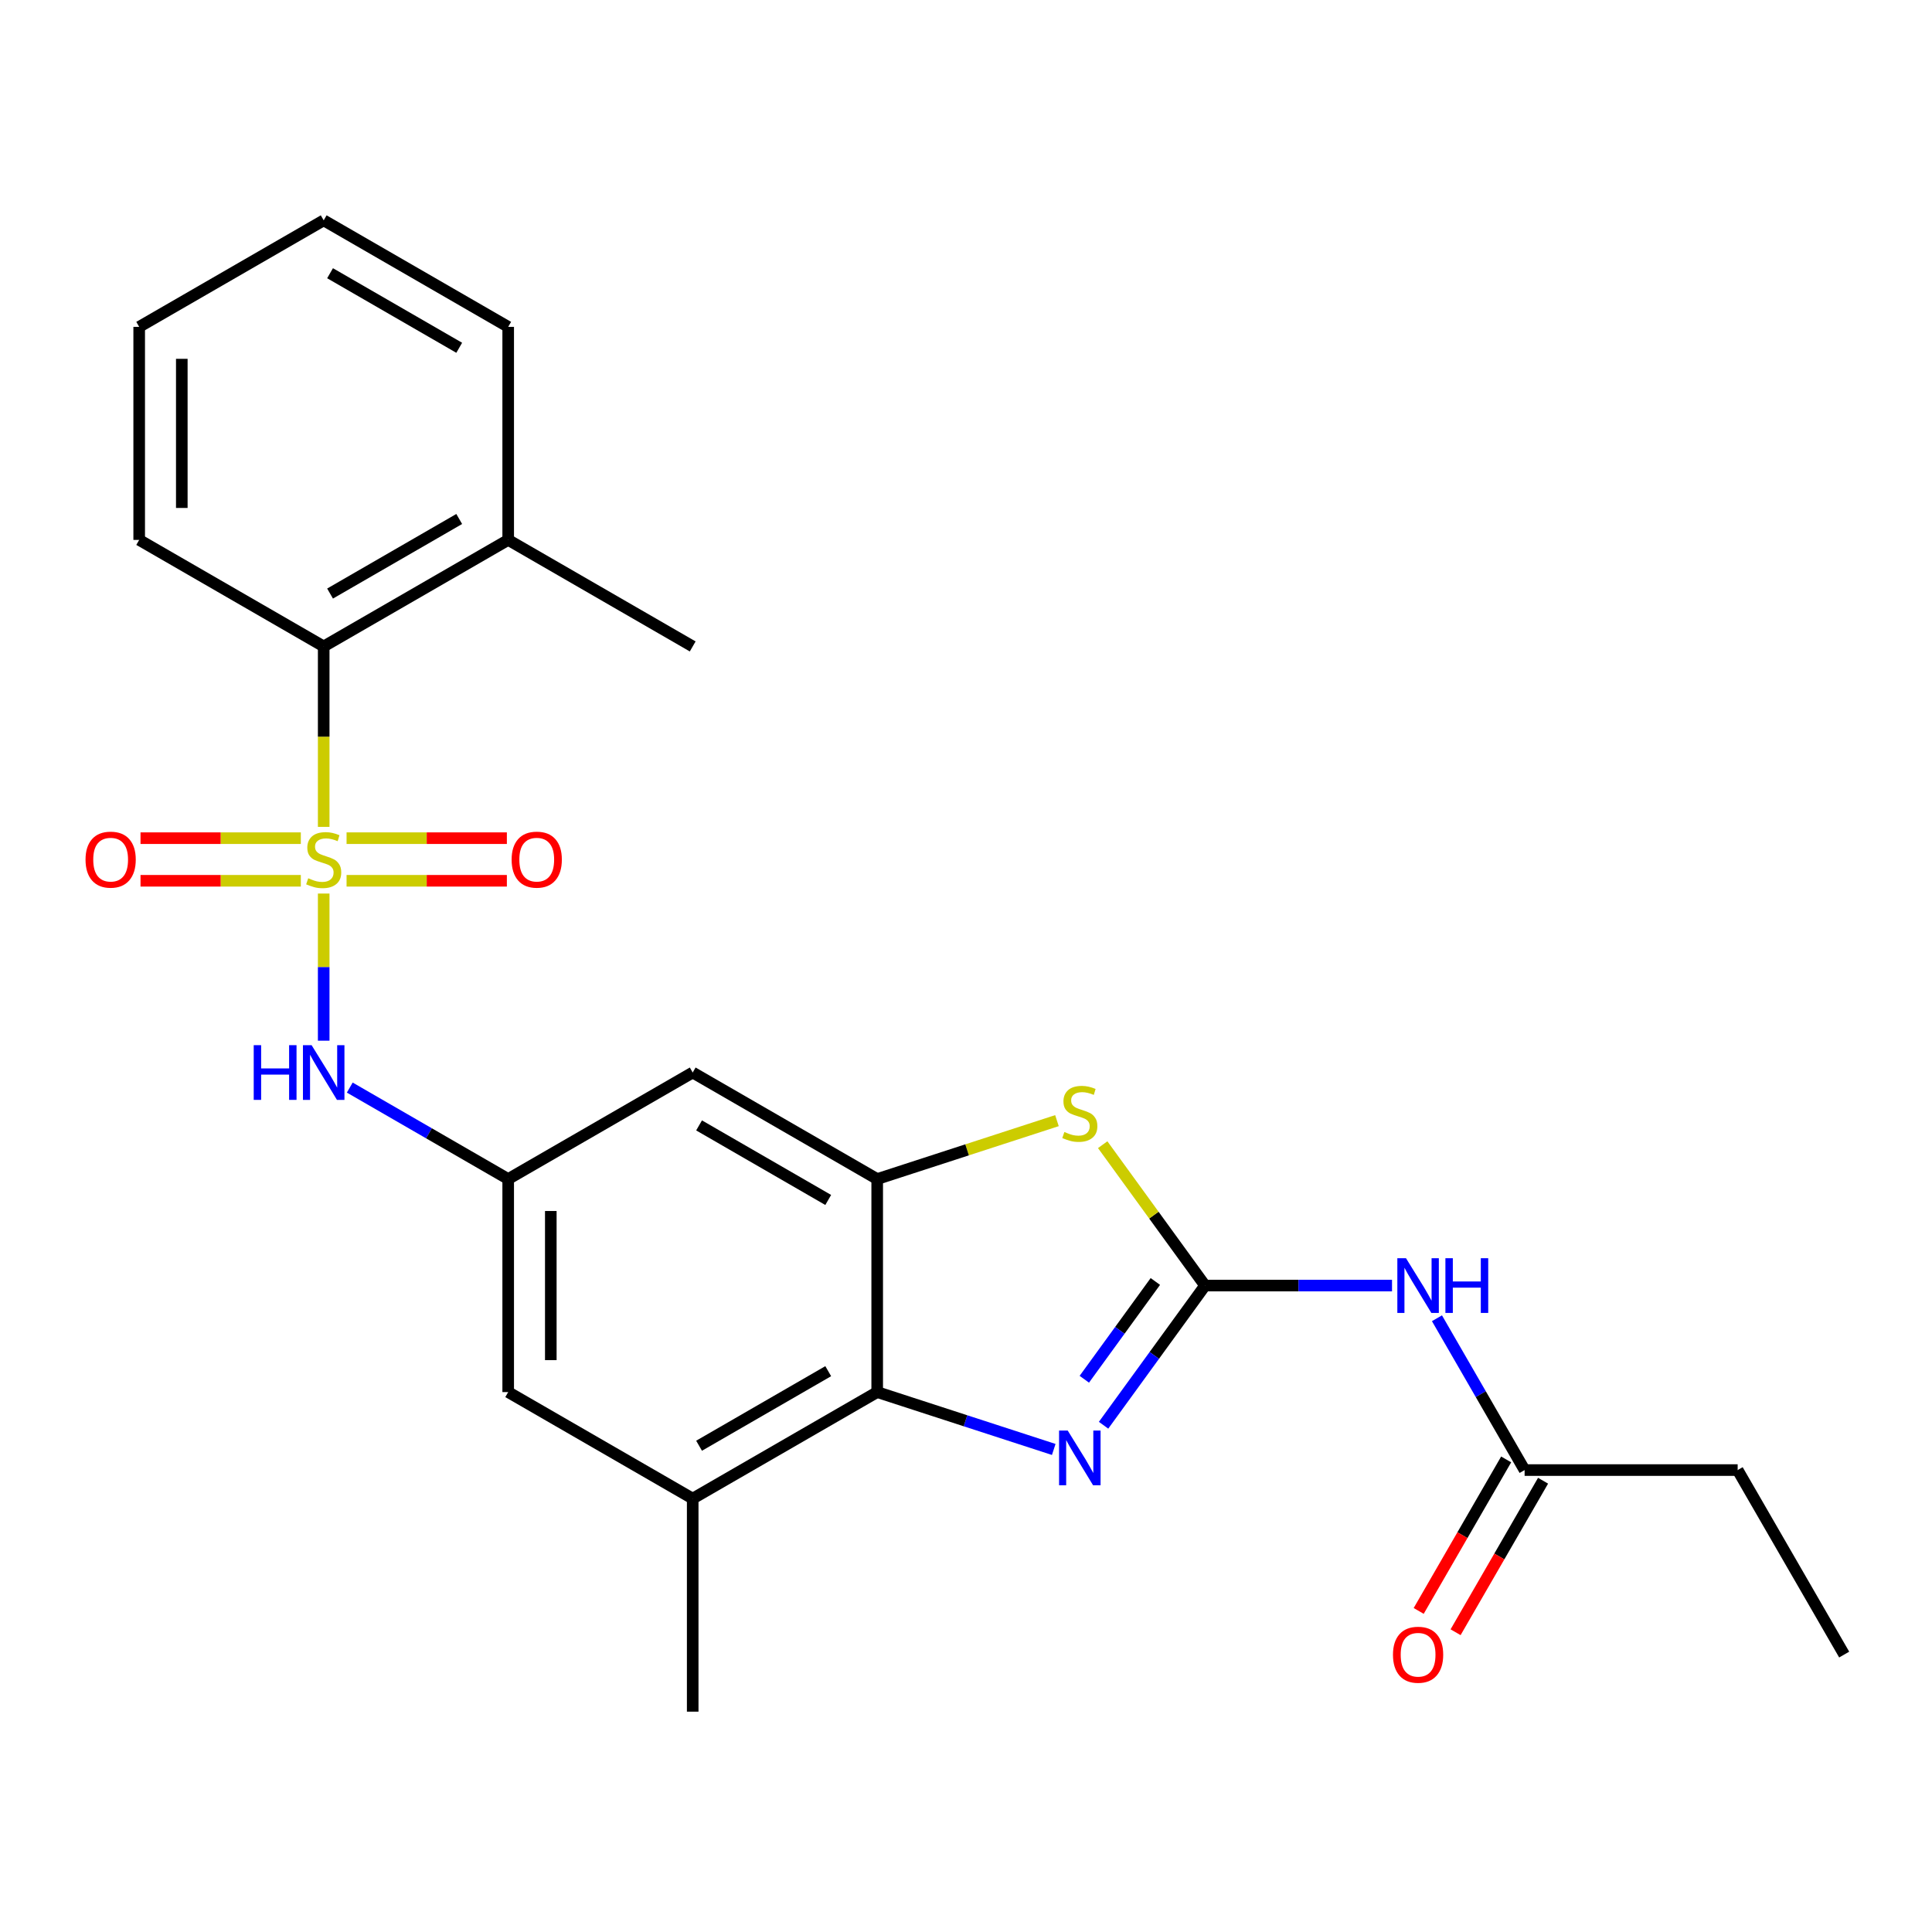<?xml version='1.0' encoding='iso-8859-1'?>
<svg version='1.1' baseProfile='full'
              xmlns='http://www.w3.org/2000/svg'
                      xmlns:rdkit='http://www.rdkit.org/xml'
                      xmlns:xlink='http://www.w3.org/1999/xlink'
                  xml:space='preserve'
width='1000px' height='1000px' viewBox='0 0 1000 1000'>
<!-- END OF HEADER -->
<rect style='opacity:1.0;fill:#FFFFFF;stroke:none' width='1000' height='1000' x='0' y='0'> </rect>
<path class='bond-6' d='M 167.543,462.501 L 167.543,500.58' style='fill:none;fill-rule:evenodd;stroke:#CCCC00;stroke-width:6px;stroke-linecap:butt;stroke-linejoin:miter;stroke-opacity:1' />
<path class='bond-6' d='M 167.543,500.58 L 167.543,538.66' style='fill:none;fill-rule:evenodd;stroke:#0000FF;stroke-width:6px;stroke-linecap:butt;stroke-linejoin:miter;stroke-opacity:1' />
<path class='bond-7' d='M 167.543,427.987 L 167.543,381.29' style='fill:none;fill-rule:evenodd;stroke:#CCCC00;stroke-width:6px;stroke-linecap:butt;stroke-linejoin:miter;stroke-opacity:1' />
<path class='bond-7' d='M 167.543,381.29 L 167.543,334.592' style='fill:none;fill-rule:evenodd;stroke:#000000;stroke-width:6px;stroke-linecap:butt;stroke-linejoin:miter;stroke-opacity:1' />
<path class='bond-11' d='M 179.38,455.891 L 220.867,455.891' style='fill:none;fill-rule:evenodd;stroke:#CCCC00;stroke-width:6px;stroke-linecap:butt;stroke-linejoin:miter;stroke-opacity:1' />
<path class='bond-11' d='M 220.867,455.891 L 262.354,455.891' style='fill:none;fill-rule:evenodd;stroke:#FF0000;stroke-width:6px;stroke-linecap:butt;stroke-linejoin:miter;stroke-opacity:1' />
<path class='bond-11' d='M 179.38,433.837 L 220.867,433.837' style='fill:none;fill-rule:evenodd;stroke:#CCCC00;stroke-width:6px;stroke-linecap:butt;stroke-linejoin:miter;stroke-opacity:1' />
<path class='bond-11' d='M 220.867,433.837 L 262.354,433.837' style='fill:none;fill-rule:evenodd;stroke:#FF0000;stroke-width:6px;stroke-linecap:butt;stroke-linejoin:miter;stroke-opacity:1' />
<path class='bond-12' d='M 155.706,433.837 L 114.219,433.837' style='fill:none;fill-rule:evenodd;stroke:#CCCC00;stroke-width:6px;stroke-linecap:butt;stroke-linejoin:miter;stroke-opacity:1' />
<path class='bond-12' d='M 114.219,433.837 L 72.732,433.837' style='fill:none;fill-rule:evenodd;stroke:#FF0000;stroke-width:6px;stroke-linecap:butt;stroke-linejoin:miter;stroke-opacity:1' />
<path class='bond-12' d='M 155.706,455.891 L 114.219,455.891' style='fill:none;fill-rule:evenodd;stroke:#CCCC00;stroke-width:6px;stroke-linecap:butt;stroke-linejoin:miter;stroke-opacity:1' />
<path class='bond-12' d='M 114.219,455.891 L 72.732,455.891' style='fill:none;fill-rule:evenodd;stroke:#FF0000;stroke-width:6px;stroke-linecap:butt;stroke-linejoin:miter;stroke-opacity:1' />
<path class='bond-0' d='M 623.729,665.408 L 597.24,628.948' style='fill:none;fill-rule:evenodd;stroke:#000000;stroke-width:6px;stroke-linecap:butt;stroke-linejoin:miter;stroke-opacity:1' />
<path class='bond-0' d='M 597.24,628.948 L 570.75,592.488' style='fill:none;fill-rule:evenodd;stroke:#CCCC00;stroke-width:6px;stroke-linecap:butt;stroke-linejoin:miter;stroke-opacity:1' />
<path class='bond-5' d='M 623.729,665.408 L 672.117,665.408' style='fill:none;fill-rule:evenodd;stroke:#000000;stroke-width:6px;stroke-linecap:butt;stroke-linejoin:miter;stroke-opacity:1' />
<path class='bond-5' d='M 672.117,665.408 L 720.505,665.408' style='fill:none;fill-rule:evenodd;stroke:#0000FF;stroke-width:6px;stroke-linecap:butt;stroke-linejoin:miter;stroke-opacity:1' />
<path class='bond-27' d='M 623.729,665.408 L 597.467,701.556' style='fill:none;fill-rule:evenodd;stroke:#000000;stroke-width:6px;stroke-linecap:butt;stroke-linejoin:miter;stroke-opacity:1' />
<path class='bond-27' d='M 597.467,701.556 L 571.204,737.703' style='fill:none;fill-rule:evenodd;stroke:#0000FF;stroke-width:6px;stroke-linecap:butt;stroke-linejoin:miter;stroke-opacity:1' />
<path class='bond-27' d='M 598.008,663.289 L 579.624,688.592' style='fill:none;fill-rule:evenodd;stroke:#000000;stroke-width:6px;stroke-linecap:butt;stroke-linejoin:miter;stroke-opacity:1' />
<path class='bond-27' d='M 579.624,688.592 L 561.24,713.896' style='fill:none;fill-rule:evenodd;stroke:#0000FF;stroke-width:6px;stroke-linecap:butt;stroke-linejoin:miter;stroke-opacity:1' />
<path class='bond-1' d='M 545.416,750.235 L 499.727,735.389' style='fill:none;fill-rule:evenodd;stroke:#0000FF;stroke-width:6px;stroke-linecap:butt;stroke-linejoin:miter;stroke-opacity:1' />
<path class='bond-1' d='M 499.727,735.389 L 454.038,720.544' style='fill:none;fill-rule:evenodd;stroke:#000000;stroke-width:6px;stroke-linecap:butt;stroke-linejoin:miter;stroke-opacity:1' />
<path class='bond-2' d='M 547.076,580.042 L 500.557,595.157' style='fill:none;fill-rule:evenodd;stroke:#CCCC00;stroke-width:6px;stroke-linecap:butt;stroke-linejoin:miter;stroke-opacity:1' />
<path class='bond-2' d='M 500.557,595.157 L 454.038,610.272' style='fill:none;fill-rule:evenodd;stroke:#000000;stroke-width:6px;stroke-linecap:butt;stroke-linejoin:miter;stroke-opacity:1' />
<path class='bond-3' d='M 454.038,610.272 L 358.54,555.136' style='fill:none;fill-rule:evenodd;stroke:#000000;stroke-width:6px;stroke-linecap:butt;stroke-linejoin:miter;stroke-opacity:1' />
<path class='bond-3' d='M 428.686,621.101 L 361.837,582.506' style='fill:none;fill-rule:evenodd;stroke:#000000;stroke-width:6px;stroke-linecap:butt;stroke-linejoin:miter;stroke-opacity:1' />
<path class='bond-26' d='M 454.038,610.272 L 454.038,720.544' style='fill:none;fill-rule:evenodd;stroke:#000000;stroke-width:6px;stroke-linecap:butt;stroke-linejoin:miter;stroke-opacity:1' />
<path class='bond-4' d='M 454.038,720.544 L 358.54,775.68' style='fill:none;fill-rule:evenodd;stroke:#000000;stroke-width:6px;stroke-linecap:butt;stroke-linejoin:miter;stroke-opacity:1' />
<path class='bond-4' d='M 428.686,709.715 L 361.837,748.31' style='fill:none;fill-rule:evenodd;stroke:#000000;stroke-width:6px;stroke-linecap:butt;stroke-linejoin:miter;stroke-opacity:1' />
<path class='bond-13' d='M 743.768,682.325 L 766.453,721.616' style='fill:none;fill-rule:evenodd;stroke:#0000FF;stroke-width:6px;stroke-linecap:butt;stroke-linejoin:miter;stroke-opacity:1' />
<path class='bond-13' d='M 766.453,721.616 L 789.137,760.906' style='fill:none;fill-rule:evenodd;stroke:#000000;stroke-width:6px;stroke-linecap:butt;stroke-linejoin:miter;stroke-opacity:1' />
<path class='bond-8' d='M 181.04,562.928 L 222.04,586.6' style='fill:none;fill-rule:evenodd;stroke:#0000FF;stroke-width:6px;stroke-linecap:butt;stroke-linejoin:miter;stroke-opacity:1' />
<path class='bond-8' d='M 222.04,586.6 L 263.041,610.272' style='fill:none;fill-rule:evenodd;stroke:#000000;stroke-width:6px;stroke-linecap:butt;stroke-linejoin:miter;stroke-opacity:1' />
<path class='bond-15' d='M 167.543,334.592 L 263.041,279.456' style='fill:none;fill-rule:evenodd;stroke:#000000;stroke-width:6px;stroke-linecap:butt;stroke-linejoin:miter;stroke-opacity:1' />
<path class='bond-15' d='M 170.84,307.222 L 237.689,268.627' style='fill:none;fill-rule:evenodd;stroke:#000000;stroke-width:6px;stroke-linecap:butt;stroke-linejoin:miter;stroke-opacity:1' />
<path class='bond-18' d='M 167.543,334.592 L 72.044,279.456' style='fill:none;fill-rule:evenodd;stroke:#000000;stroke-width:6px;stroke-linecap:butt;stroke-linejoin:miter;stroke-opacity:1' />
<path class='bond-10' d='M 263.041,610.272 L 358.54,555.136' style='fill:none;fill-rule:evenodd;stroke:#000000;stroke-width:6px;stroke-linecap:butt;stroke-linejoin:miter;stroke-opacity:1' />
<path class='bond-14' d='M 263.041,610.272 L 263.041,720.544' style='fill:none;fill-rule:evenodd;stroke:#000000;stroke-width:6px;stroke-linecap:butt;stroke-linejoin:miter;stroke-opacity:1' />
<path class='bond-14' d='M 285.096,626.813 L 285.096,704.003' style='fill:none;fill-rule:evenodd;stroke:#000000;stroke-width:6px;stroke-linecap:butt;stroke-linejoin:miter;stroke-opacity:1' />
<path class='bond-9' d='M 358.54,775.68 L 263.041,720.544' style='fill:none;fill-rule:evenodd;stroke:#000000;stroke-width:6px;stroke-linecap:butt;stroke-linejoin:miter;stroke-opacity:1' />
<path class='bond-17' d='M 358.54,775.68 L 358.54,885.952' style='fill:none;fill-rule:evenodd;stroke:#000000;stroke-width:6px;stroke-linecap:butt;stroke-linejoin:miter;stroke-opacity:1' />
<path class='bond-16' d='M 779.588,755.393 L 756.949,794.604' style='fill:none;fill-rule:evenodd;stroke:#000000;stroke-width:6px;stroke-linecap:butt;stroke-linejoin:miter;stroke-opacity:1' />
<path class='bond-16' d='M 756.949,794.604 L 734.311,833.814' style='fill:none;fill-rule:evenodd;stroke:#FF0000;stroke-width:6px;stroke-linecap:butt;stroke-linejoin:miter;stroke-opacity:1' />
<path class='bond-16' d='M 798.687,766.42 L 776.049,805.631' style='fill:none;fill-rule:evenodd;stroke:#000000;stroke-width:6px;stroke-linecap:butt;stroke-linejoin:miter;stroke-opacity:1' />
<path class='bond-16' d='M 776.049,805.631 L 753.41,844.842' style='fill:none;fill-rule:evenodd;stroke:#FF0000;stroke-width:6px;stroke-linecap:butt;stroke-linejoin:miter;stroke-opacity:1' />
<path class='bond-19' d='M 789.137,760.906 L 899.409,760.906' style='fill:none;fill-rule:evenodd;stroke:#000000;stroke-width:6px;stroke-linecap:butt;stroke-linejoin:miter;stroke-opacity:1' />
<path class='bond-20' d='M 263.041,279.456 L 358.54,334.592' style='fill:none;fill-rule:evenodd;stroke:#000000;stroke-width:6px;stroke-linecap:butt;stroke-linejoin:miter;stroke-opacity:1' />
<path class='bond-21' d='M 263.041,279.456 L 263.041,169.184' style='fill:none;fill-rule:evenodd;stroke:#000000;stroke-width:6px;stroke-linecap:butt;stroke-linejoin:miter;stroke-opacity:1' />
<path class='bond-23' d='M 72.044,279.456 L 72.044,169.184' style='fill:none;fill-rule:evenodd;stroke:#000000;stroke-width:6px;stroke-linecap:butt;stroke-linejoin:miter;stroke-opacity:1' />
<path class='bond-23' d='M 94.099,262.915 L 94.099,185.725' style='fill:none;fill-rule:evenodd;stroke:#000000;stroke-width:6px;stroke-linecap:butt;stroke-linejoin:miter;stroke-opacity:1' />
<path class='bond-22' d='M 899.409,760.906 L 954.545,856.405' style='fill:none;fill-rule:evenodd;stroke:#000000;stroke-width:6px;stroke-linecap:butt;stroke-linejoin:miter;stroke-opacity:1' />
<path class='bond-25' d='M 263.041,169.184 L 167.543,114.048' style='fill:none;fill-rule:evenodd;stroke:#000000;stroke-width:6px;stroke-linecap:butt;stroke-linejoin:miter;stroke-opacity:1' />
<path class='bond-25' d='M 237.689,180.013 L 170.84,141.418' style='fill:none;fill-rule:evenodd;stroke:#000000;stroke-width:6px;stroke-linecap:butt;stroke-linejoin:miter;stroke-opacity:1' />
<path class='bond-24' d='M 72.044,169.184 L 167.543,114.048' style='fill:none;fill-rule:evenodd;stroke:#000000;stroke-width:6px;stroke-linecap:butt;stroke-linejoin:miter;stroke-opacity:1' />
<path  class='atom-0' d='M 159.543 454.584
Q 159.863 454.704, 161.183 455.264
Q 162.503 455.824, 163.943 456.184
Q 165.423 456.504, 166.863 456.504
Q 169.543 456.504, 171.103 455.224
Q 172.663 453.904, 172.663 451.624
Q 172.663 450.064, 171.863 449.104
Q 171.103 448.144, 169.903 447.624
Q 168.703 447.104, 166.703 446.504
Q 164.183 445.744, 162.663 445.024
Q 161.183 444.304, 160.103 442.784
Q 159.063 441.264, 159.063 438.704
Q 159.063 435.144, 161.463 432.944
Q 163.903 430.744, 168.703 430.744
Q 171.983 430.744, 175.703 432.304
L 174.783 435.384
Q 171.383 433.984, 168.823 433.984
Q 166.063 433.984, 164.543 435.144
Q 163.023 436.264, 163.063 438.224
Q 163.063 439.744, 163.823 440.664
Q 164.623 441.584, 165.743 442.104
Q 166.903 442.624, 168.823 443.224
Q 171.383 444.024, 172.903 444.824
Q 174.423 445.624, 175.503 447.264
Q 176.623 448.864, 176.623 451.624
Q 176.623 455.544, 173.983 457.664
Q 171.383 459.744, 167.023 459.744
Q 164.503 459.744, 162.583 459.184
Q 160.703 458.664, 158.463 457.744
L 159.543 454.584
' fill='#CCCC00'/>
<path  class='atom-2' d='M 552.653 740.46
L 561.933 755.46
Q 562.853 756.94, 564.333 759.62
Q 565.813 762.3, 565.893 762.46
L 565.893 740.46
L 569.653 740.46
L 569.653 768.78
L 565.773 768.78
L 555.813 752.38
Q 554.653 750.46, 553.413 748.26
Q 552.213 746.06, 551.853 745.38
L 551.853 768.78
L 548.173 768.78
L 548.173 740.46
L 552.653 740.46
' fill='#0000FF'/>
<path  class='atom-3' d='M 550.913 585.916
Q 551.233 586.036, 552.553 586.596
Q 553.873 587.156, 555.313 587.516
Q 556.793 587.836, 558.233 587.836
Q 560.913 587.836, 562.473 586.556
Q 564.033 585.236, 564.033 582.956
Q 564.033 581.396, 563.233 580.436
Q 562.473 579.476, 561.273 578.956
Q 560.073 578.436, 558.073 577.836
Q 555.553 577.076, 554.033 576.356
Q 552.553 575.636, 551.473 574.116
Q 550.433 572.596, 550.433 570.036
Q 550.433 566.476, 552.833 564.276
Q 555.273 562.076, 560.073 562.076
Q 563.353 562.076, 567.073 563.636
L 566.153 566.716
Q 562.753 565.316, 560.193 565.316
Q 557.433 565.316, 555.913 566.476
Q 554.393 567.596, 554.433 569.556
Q 554.433 571.076, 555.193 571.996
Q 555.993 572.916, 557.113 573.436
Q 558.273 573.956, 560.193 574.556
Q 562.753 575.356, 564.273 576.156
Q 565.793 576.956, 566.873 578.596
Q 567.993 580.196, 567.993 582.956
Q 567.993 586.876, 565.353 588.996
Q 562.753 591.076, 558.393 591.076
Q 555.873 591.076, 553.953 590.516
Q 552.073 589.996, 549.833 589.076
L 550.913 585.916
' fill='#CCCC00'/>
<path  class='atom-6' d='M 727.741 651.248
L 737.021 666.248
Q 737.941 667.728, 739.421 670.408
Q 740.901 673.088, 740.981 673.248
L 740.981 651.248
L 744.741 651.248
L 744.741 679.568
L 740.861 679.568
L 730.901 663.168
Q 729.741 661.248, 728.501 659.048
Q 727.301 656.848, 726.941 656.168
L 726.941 679.568
L 723.261 679.568
L 723.261 651.248
L 727.741 651.248
' fill='#0000FF'/>
<path  class='atom-6' d='M 748.141 651.248
L 751.981 651.248
L 751.981 663.288
L 766.461 663.288
L 766.461 651.248
L 770.301 651.248
L 770.301 679.568
L 766.461 679.568
L 766.461 666.488
L 751.981 666.488
L 751.981 679.568
L 748.141 679.568
L 748.141 651.248
' fill='#0000FF'/>
<path  class='atom-7' d='M 131.323 540.976
L 135.163 540.976
L 135.163 553.016
L 149.643 553.016
L 149.643 540.976
L 153.483 540.976
L 153.483 569.296
L 149.643 569.296
L 149.643 556.216
L 135.163 556.216
L 135.163 569.296
L 131.323 569.296
L 131.323 540.976
' fill='#0000FF'/>
<path  class='atom-7' d='M 161.283 540.976
L 170.563 555.976
Q 171.483 557.456, 172.963 560.136
Q 174.443 562.816, 174.523 562.976
L 174.523 540.976
L 178.283 540.976
L 178.283 569.296
L 174.403 569.296
L 164.443 552.896
Q 163.283 550.976, 162.043 548.776
Q 160.843 546.576, 160.483 545.896
L 160.483 569.296
L 156.803 569.296
L 156.803 540.976
L 161.283 540.976
' fill='#0000FF'/>
<path  class='atom-12' d='M 264.815 444.944
Q 264.815 438.144, 268.175 434.344
Q 271.535 430.544, 277.815 430.544
Q 284.095 430.544, 287.455 434.344
Q 290.815 438.144, 290.815 444.944
Q 290.815 451.824, 287.415 455.744
Q 284.015 459.624, 277.815 459.624
Q 271.575 459.624, 268.175 455.744
Q 264.815 451.864, 264.815 444.944
M 277.815 456.424
Q 282.135 456.424, 284.455 453.544
Q 286.815 450.624, 286.815 444.944
Q 286.815 439.384, 284.455 436.584
Q 282.135 433.744, 277.815 433.744
Q 273.495 433.744, 271.135 436.544
Q 268.815 439.344, 268.815 444.944
Q 268.815 450.664, 271.135 453.544
Q 273.495 456.424, 277.815 456.424
' fill='#FF0000'/>
<path  class='atom-13' d='M 44.271 444.944
Q 44.271 438.144, 47.631 434.344
Q 50.991 430.544, 57.271 430.544
Q 63.551 430.544, 66.911 434.344
Q 70.271 438.144, 70.271 444.944
Q 70.271 451.824, 66.871 455.744
Q 63.471 459.624, 57.271 459.624
Q 51.031 459.624, 47.631 455.744
Q 44.271 451.864, 44.271 444.944
M 57.271 456.424
Q 61.591 456.424, 63.911 453.544
Q 66.271 450.624, 66.271 444.944
Q 66.271 439.384, 63.911 436.584
Q 61.591 433.744, 57.271 433.744
Q 52.951 433.744, 50.591 436.544
Q 48.271 439.344, 48.271 444.944
Q 48.271 450.664, 50.591 453.544
Q 52.951 456.424, 57.271 456.424
' fill='#FF0000'/>
<path  class='atom-17' d='M 721.001 856.485
Q 721.001 849.685, 724.361 845.885
Q 727.721 842.085, 734.001 842.085
Q 740.281 842.085, 743.641 845.885
Q 747.001 849.685, 747.001 856.485
Q 747.001 863.365, 743.601 867.285
Q 740.201 871.165, 734.001 871.165
Q 727.761 871.165, 724.361 867.285
Q 721.001 863.405, 721.001 856.485
M 734.001 867.965
Q 738.321 867.965, 740.641 865.085
Q 743.001 862.165, 743.001 856.485
Q 743.001 850.925, 740.641 848.125
Q 738.321 845.285, 734.001 845.285
Q 729.681 845.285, 727.321 848.085
Q 725.001 850.885, 725.001 856.485
Q 725.001 862.205, 727.321 865.085
Q 729.681 867.965, 734.001 867.965
' fill='#FF0000'/>
</svg>
